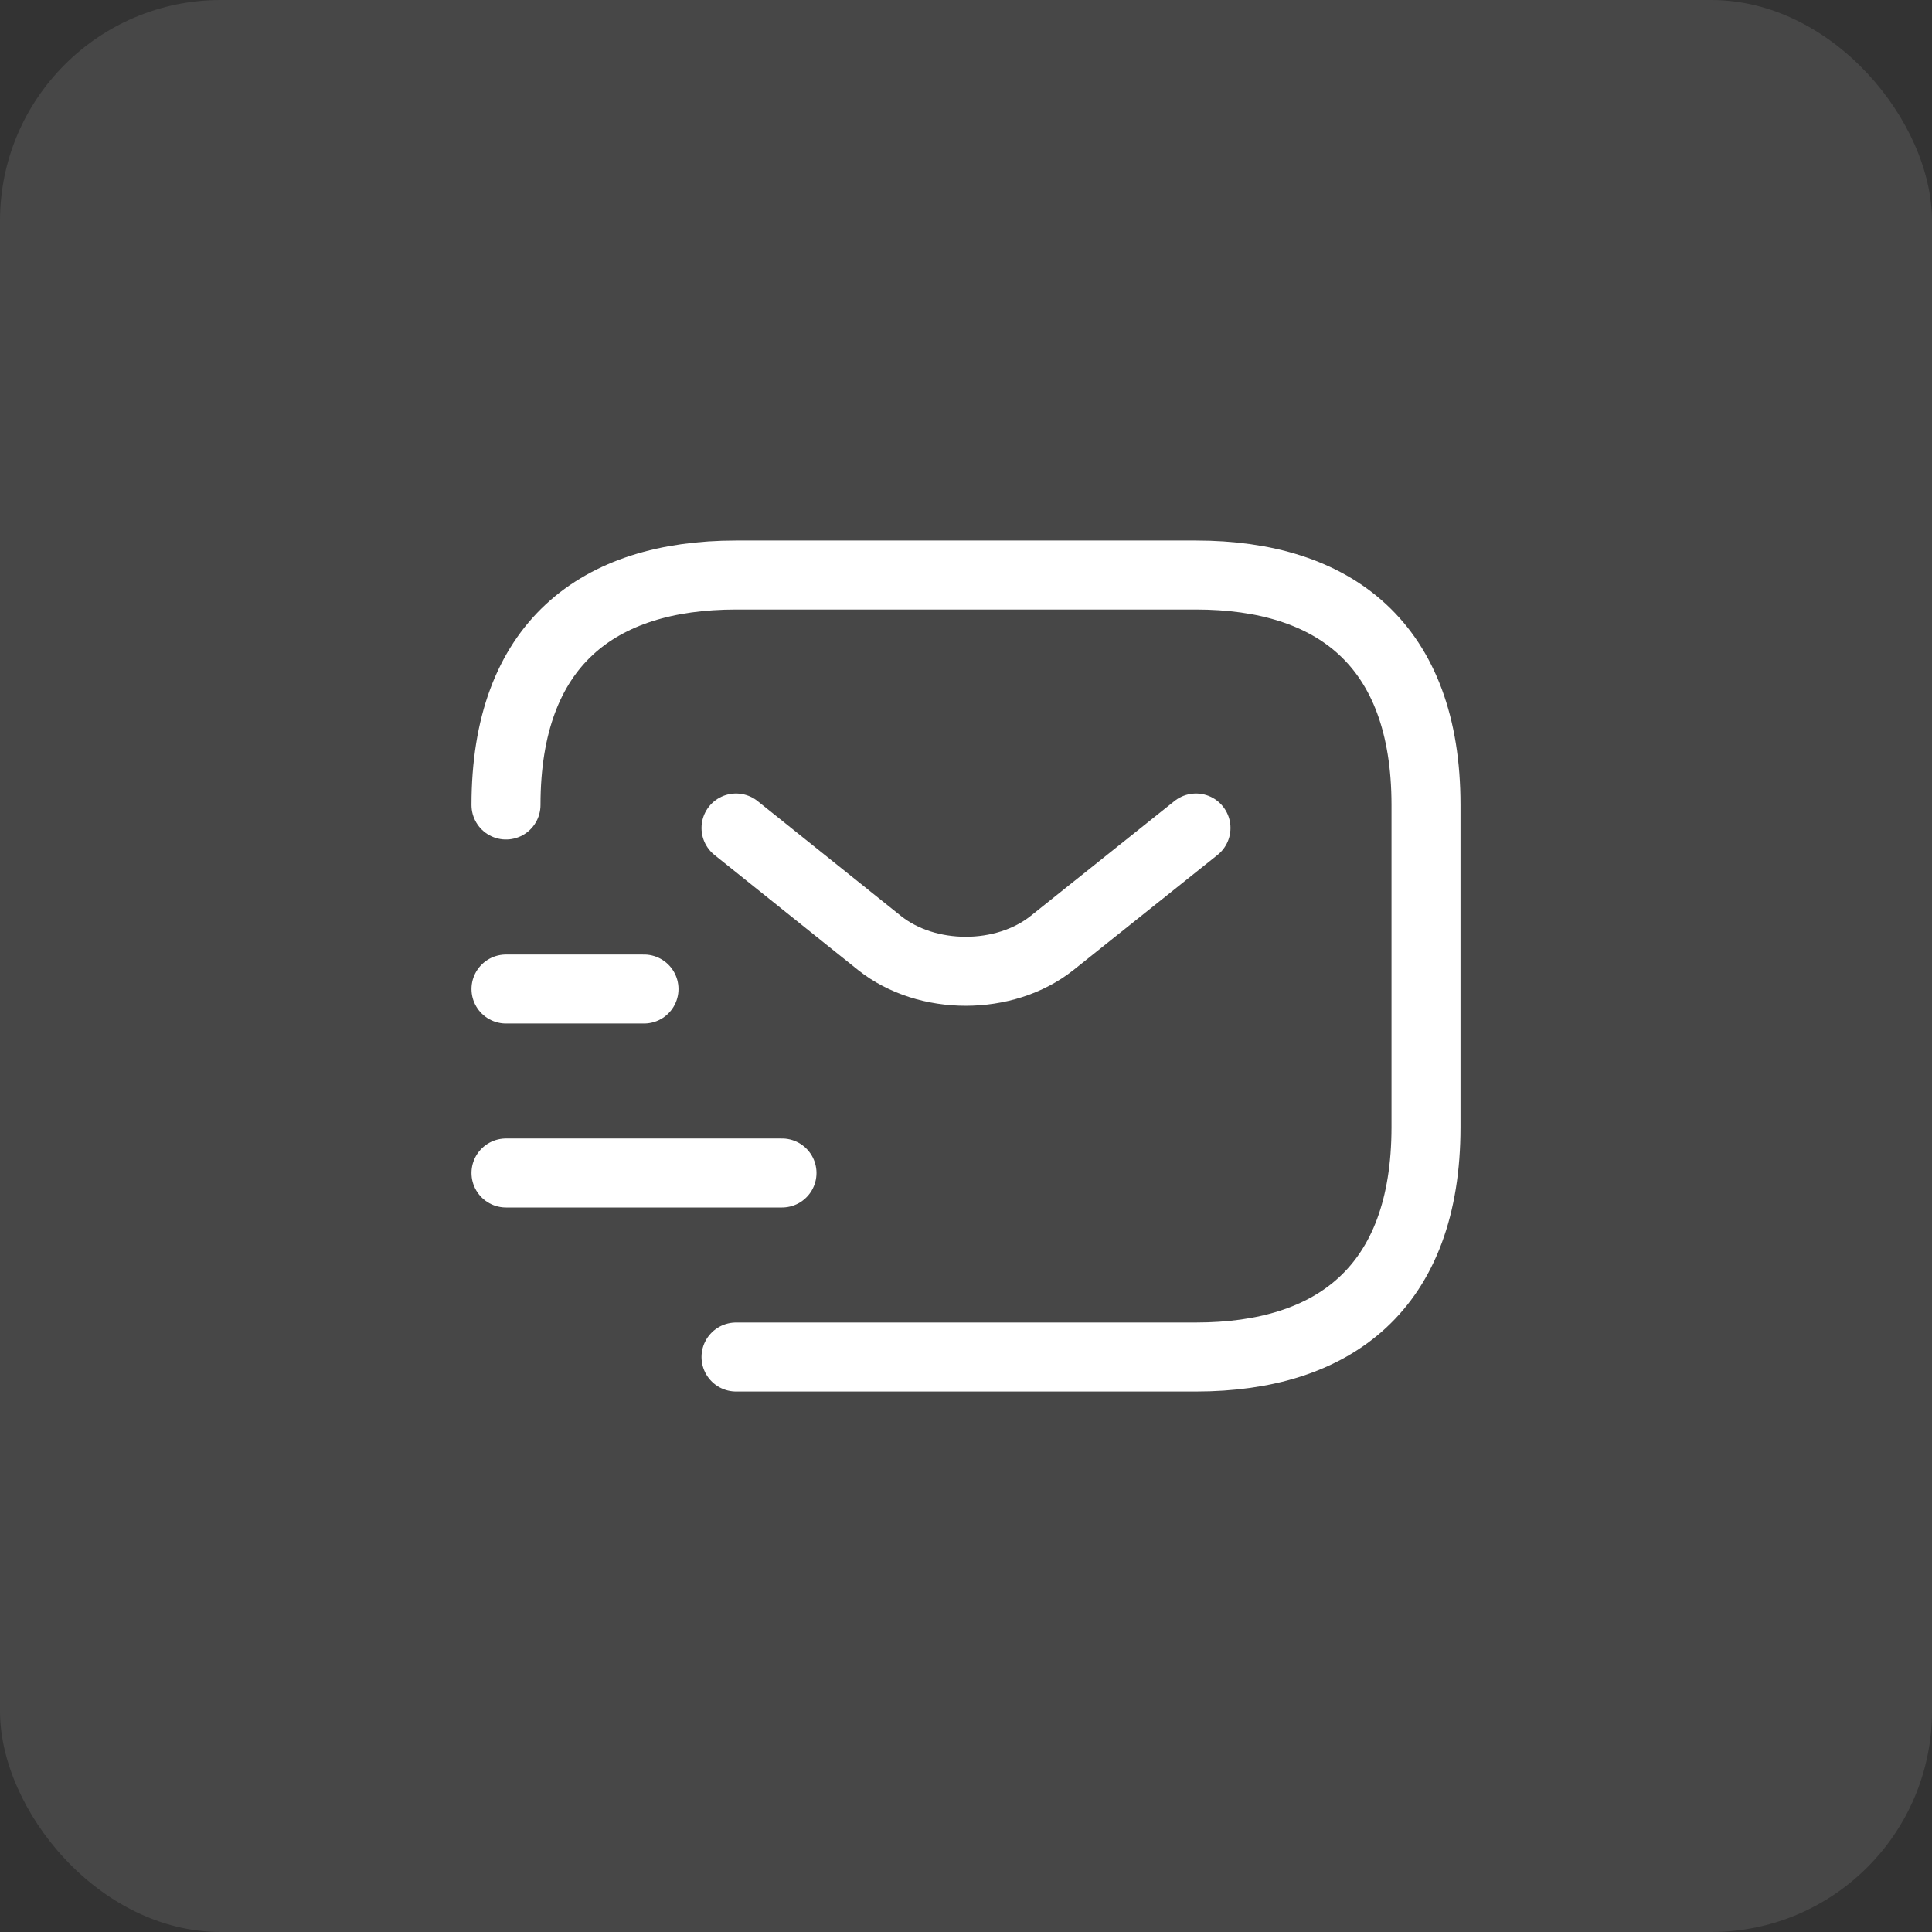 <?xml version="1.0" encoding="utf-8"?>
<svg xmlns="http://www.w3.org/2000/svg" fill="none" height="100%" overflow="visible" preserveAspectRatio="none" style="display: block;" viewBox="0 0 70 70" width="100%">
<rect x="0" y="0" width="70" height="70" fill="#333333" stroke="none"/>
<g id="Group 514">
<g id="Group 511">
<g id="Group 513">
<rect fill="white" fill-opacity="0.1" height="70" id="Rectangle 21" rx="8" width="70"/>
<g id="vuesax/linear/sms-tracking">
<g id="sms-tracking">
<path d="M18.333 29.167C18.333 23.334 21.667 20.834 26.667 20.834H43.333C48.333 20.834 51.667 23.334 51.667 29.167V40.834C51.667 46.667 48.333 49.167 43.333 49.167H26.667" id="Vector" stroke="white" stroke-linecap="round" stroke-linejoin="round" stroke-miterlimit="10" stroke-width="2.5"/>
<path d="M43.333 30L38.117 34.167C36.4 35.533 33.583 35.533 31.867 34.167L26.667 30" id="Vector_2" stroke="white" stroke-linecap="round" stroke-linejoin="round" stroke-miterlimit="10" stroke-width="2.5"/>
<path d="M18.333 42.5H28.333" id="Vector_3" stroke="white" stroke-linecap="round" stroke-linejoin="round" stroke-miterlimit="10" stroke-width="2.5"/>
<path d="M18.333 35.834H23.333" id="Vector_4" stroke="white" stroke-linecap="round" stroke-linejoin="round" stroke-miterlimit="10" stroke-width="2.5"/>
<path d="M54.167 15.833V54.167H15.833V15.833H54.167Z" id="Vector_5" opacity="0" stroke="white" stroke-width="1.667"/>
</g>
</g>
</g>
</g>
</g>
</svg>